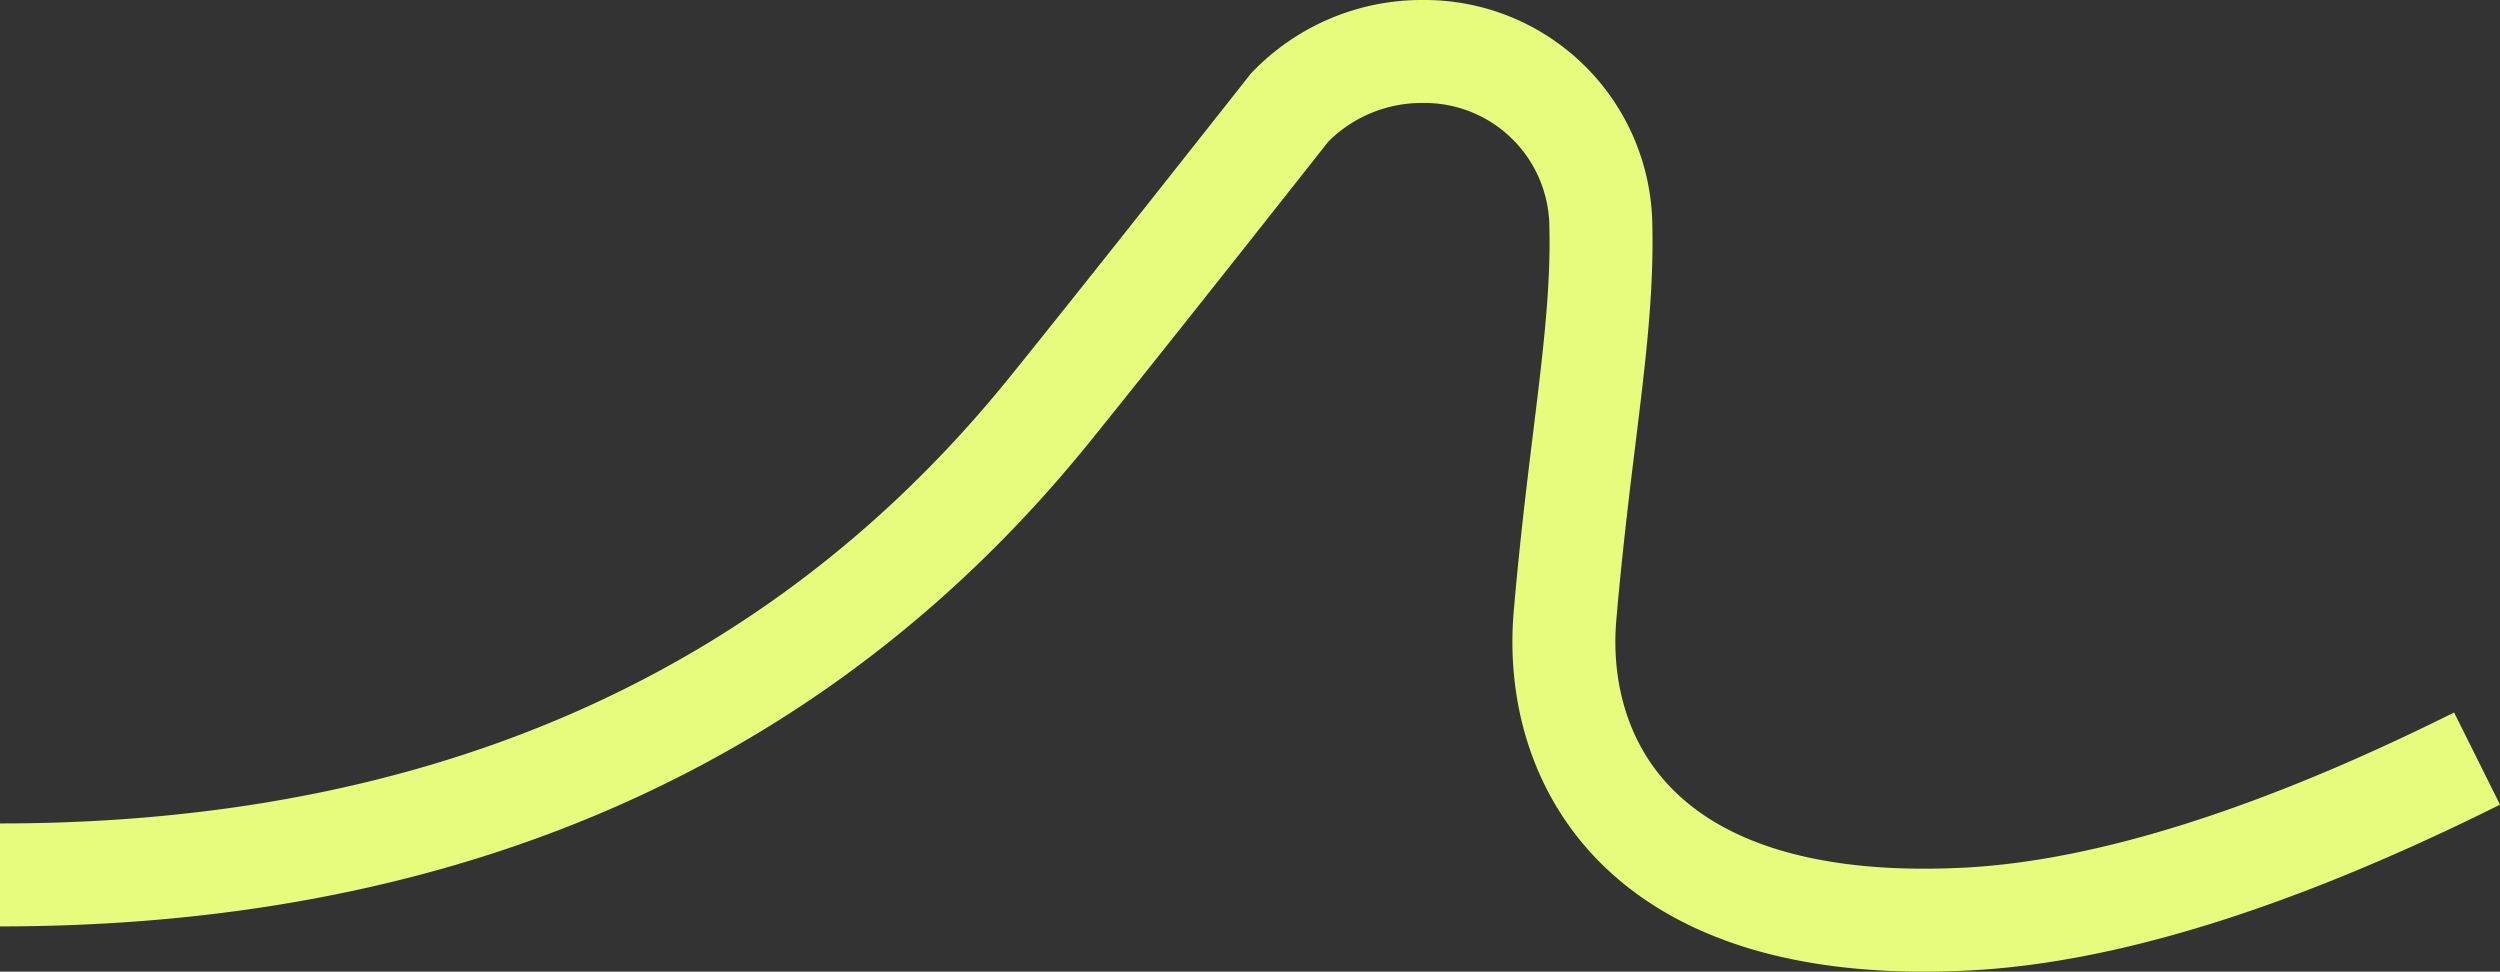 <svg xmlns="http://www.w3.org/2000/svg" viewBox="0 0 922.74 358.63"><rect x="0" y="0" width="922.74" height="358.63" fill="#333333" stroke="none"/><defs><style>.cls-1{fill:none;stroke:#e7fc7d;stroke-miterlimit:10;stroke-width:38px;}</style></defs><g id="Layer_2" data-name="Layer 2"><g id="Capa_1" data-name="Capa 1"><path class="cls-1" d="M0,322.93c128,0,276.85-35.06,387.25-171.54C416.67,115,476,39.68,476,39.68A67.83,67.83,0,0,1,525.15,19a65.09,65.09,0,0,1,65.71,63.9c1,39.63-7.65,79.66-13.22,144.39-4.42,51.24,25.2,118.32,148.48,111.92,47.06-2.45,108.49-19.53,188.15-59.22"/></g></g></svg>